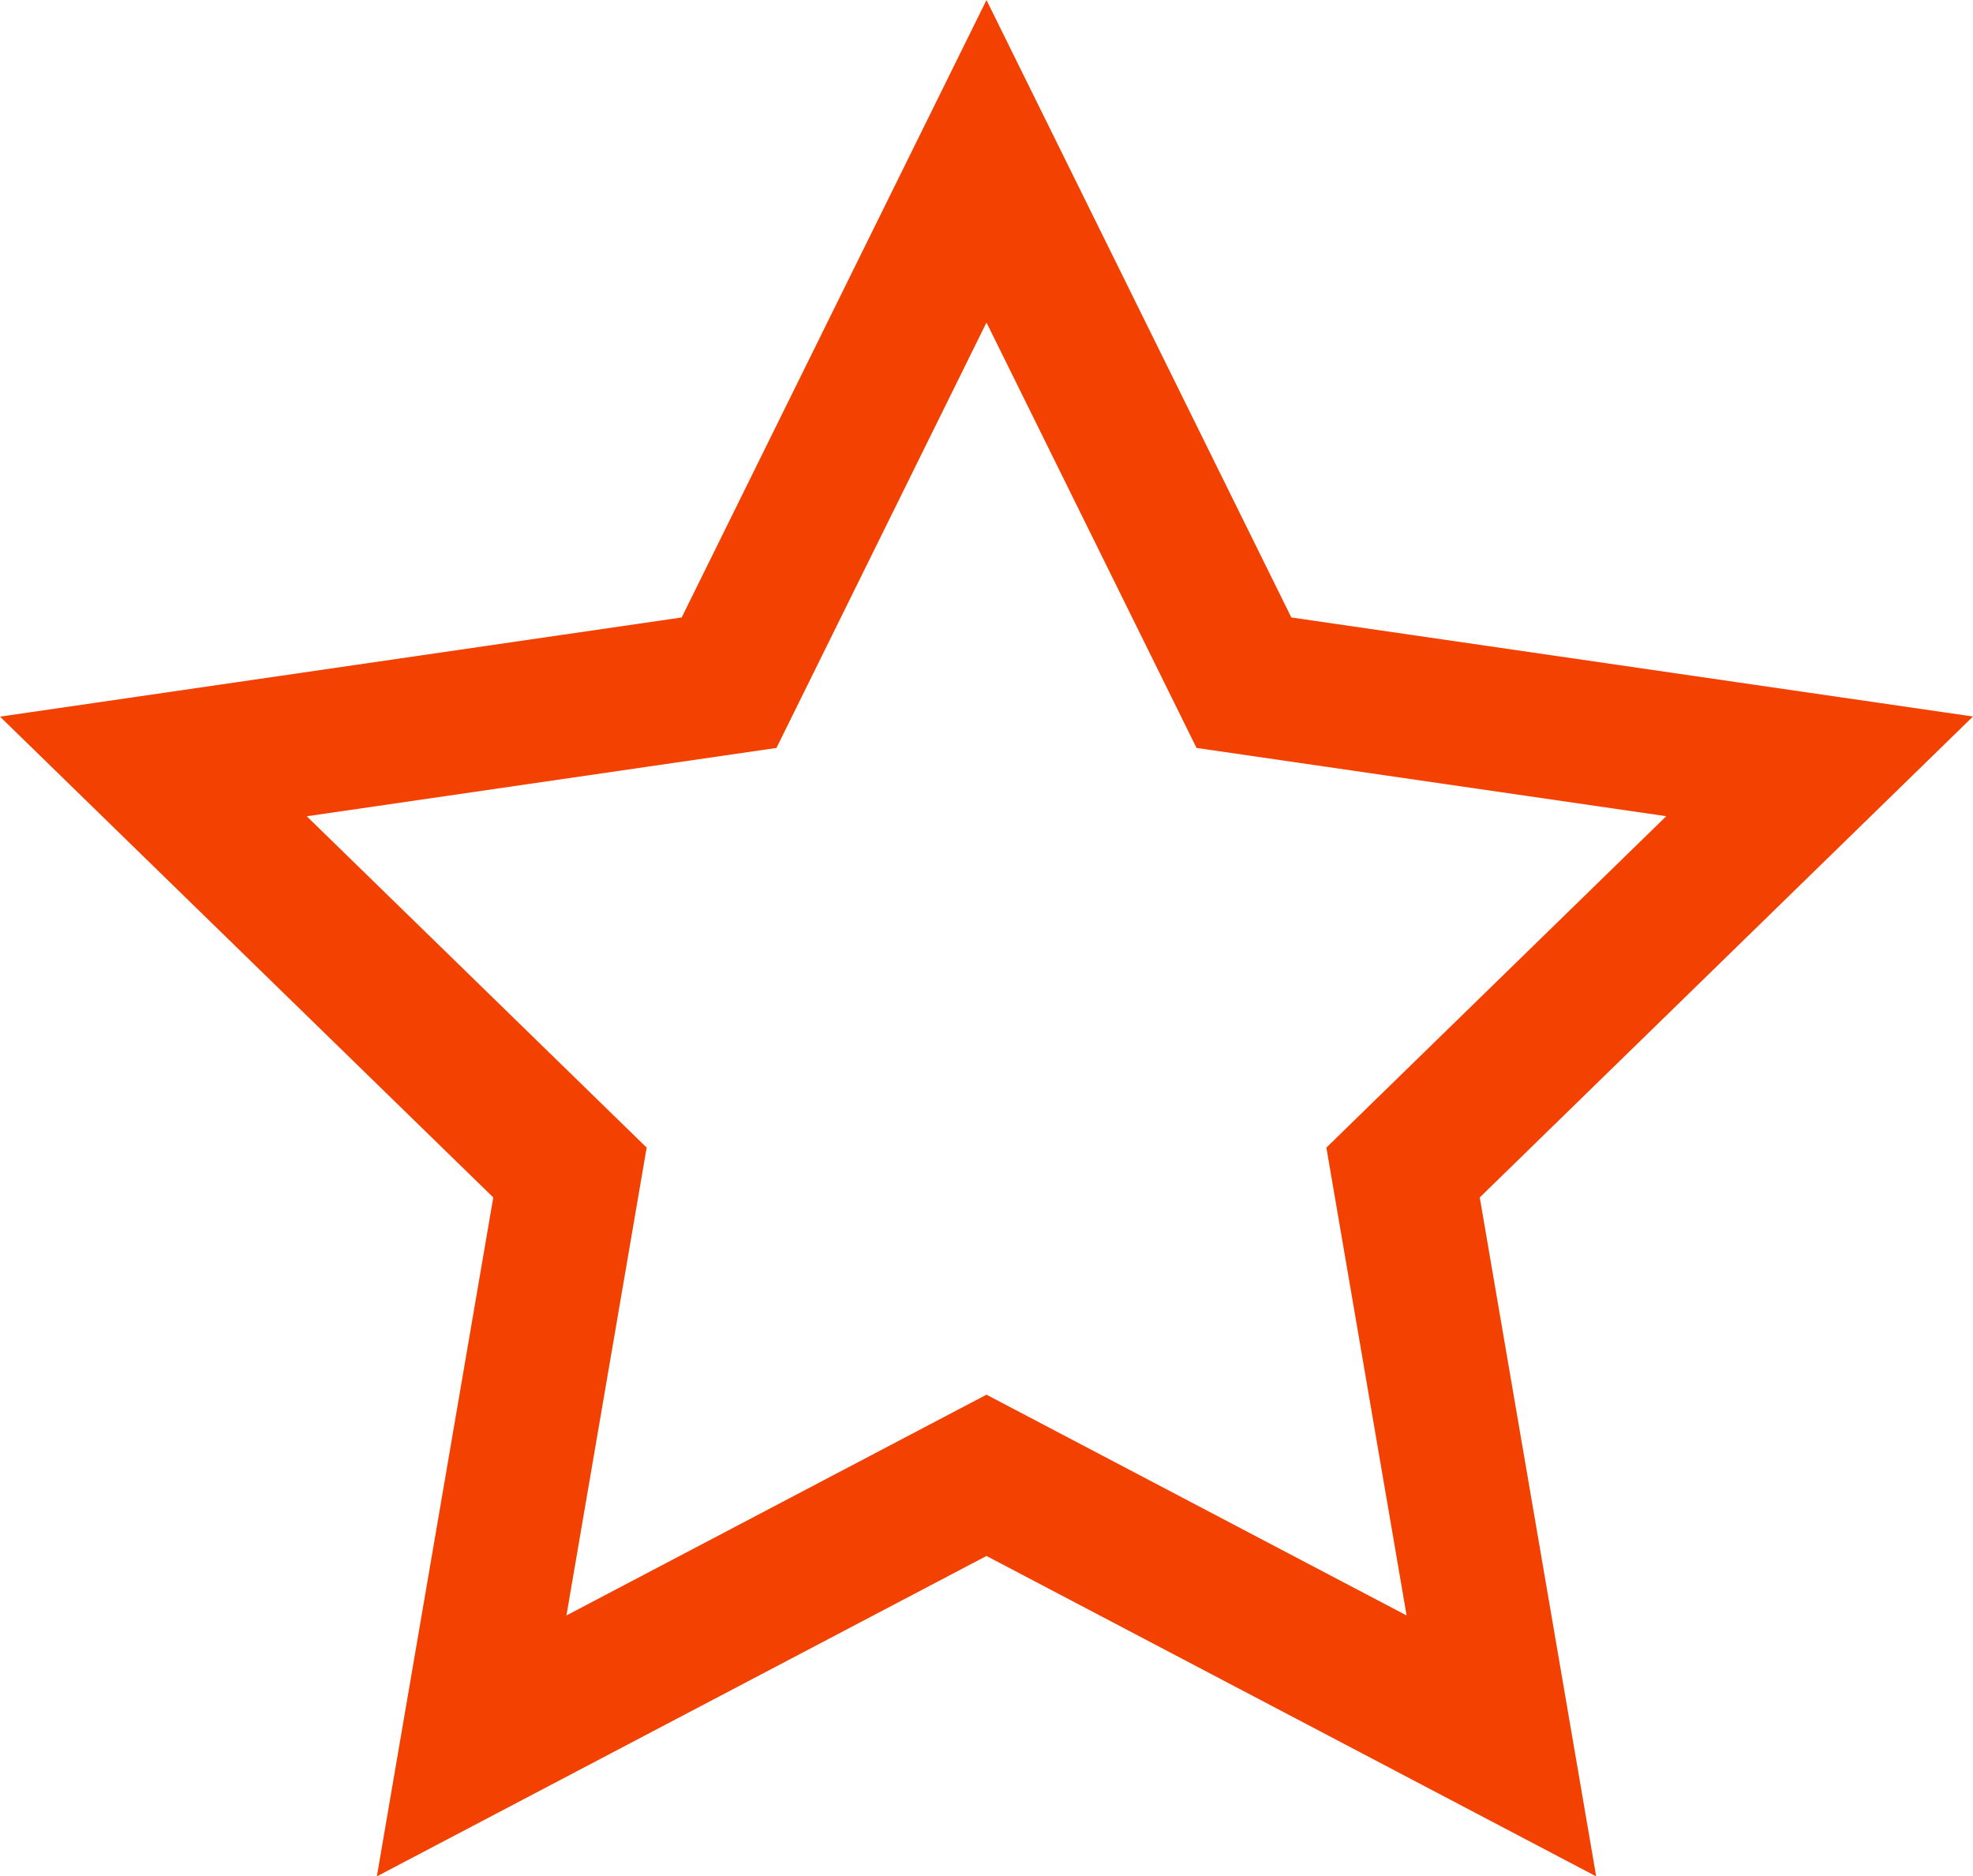 <svg xmlns="http://www.w3.org/2000/svg" width="55.285" height="52.575" viewBox="0 0 55.285 52.575">
  <g id="Group_114999" data-name="Group 114999" transform="translate(-1191.702 -6022.503)">
    <g id="star" transform="translate(1196 6027.022)">
      <path id="Path_180563" data-name="Path 180563" d="M25.344,2.49,32.558,17.1l16.131,2.344L37.017,30.825l2.755,16.066L25.344,39.309,10.918,46.891l2.755-16.066L2,19.447,18.131,17.1Z" transform="translate(-2 -2.49)" fill="none" stroke="#f24100" stroke-width="4"/>
    </g>
  </g>
</svg>

